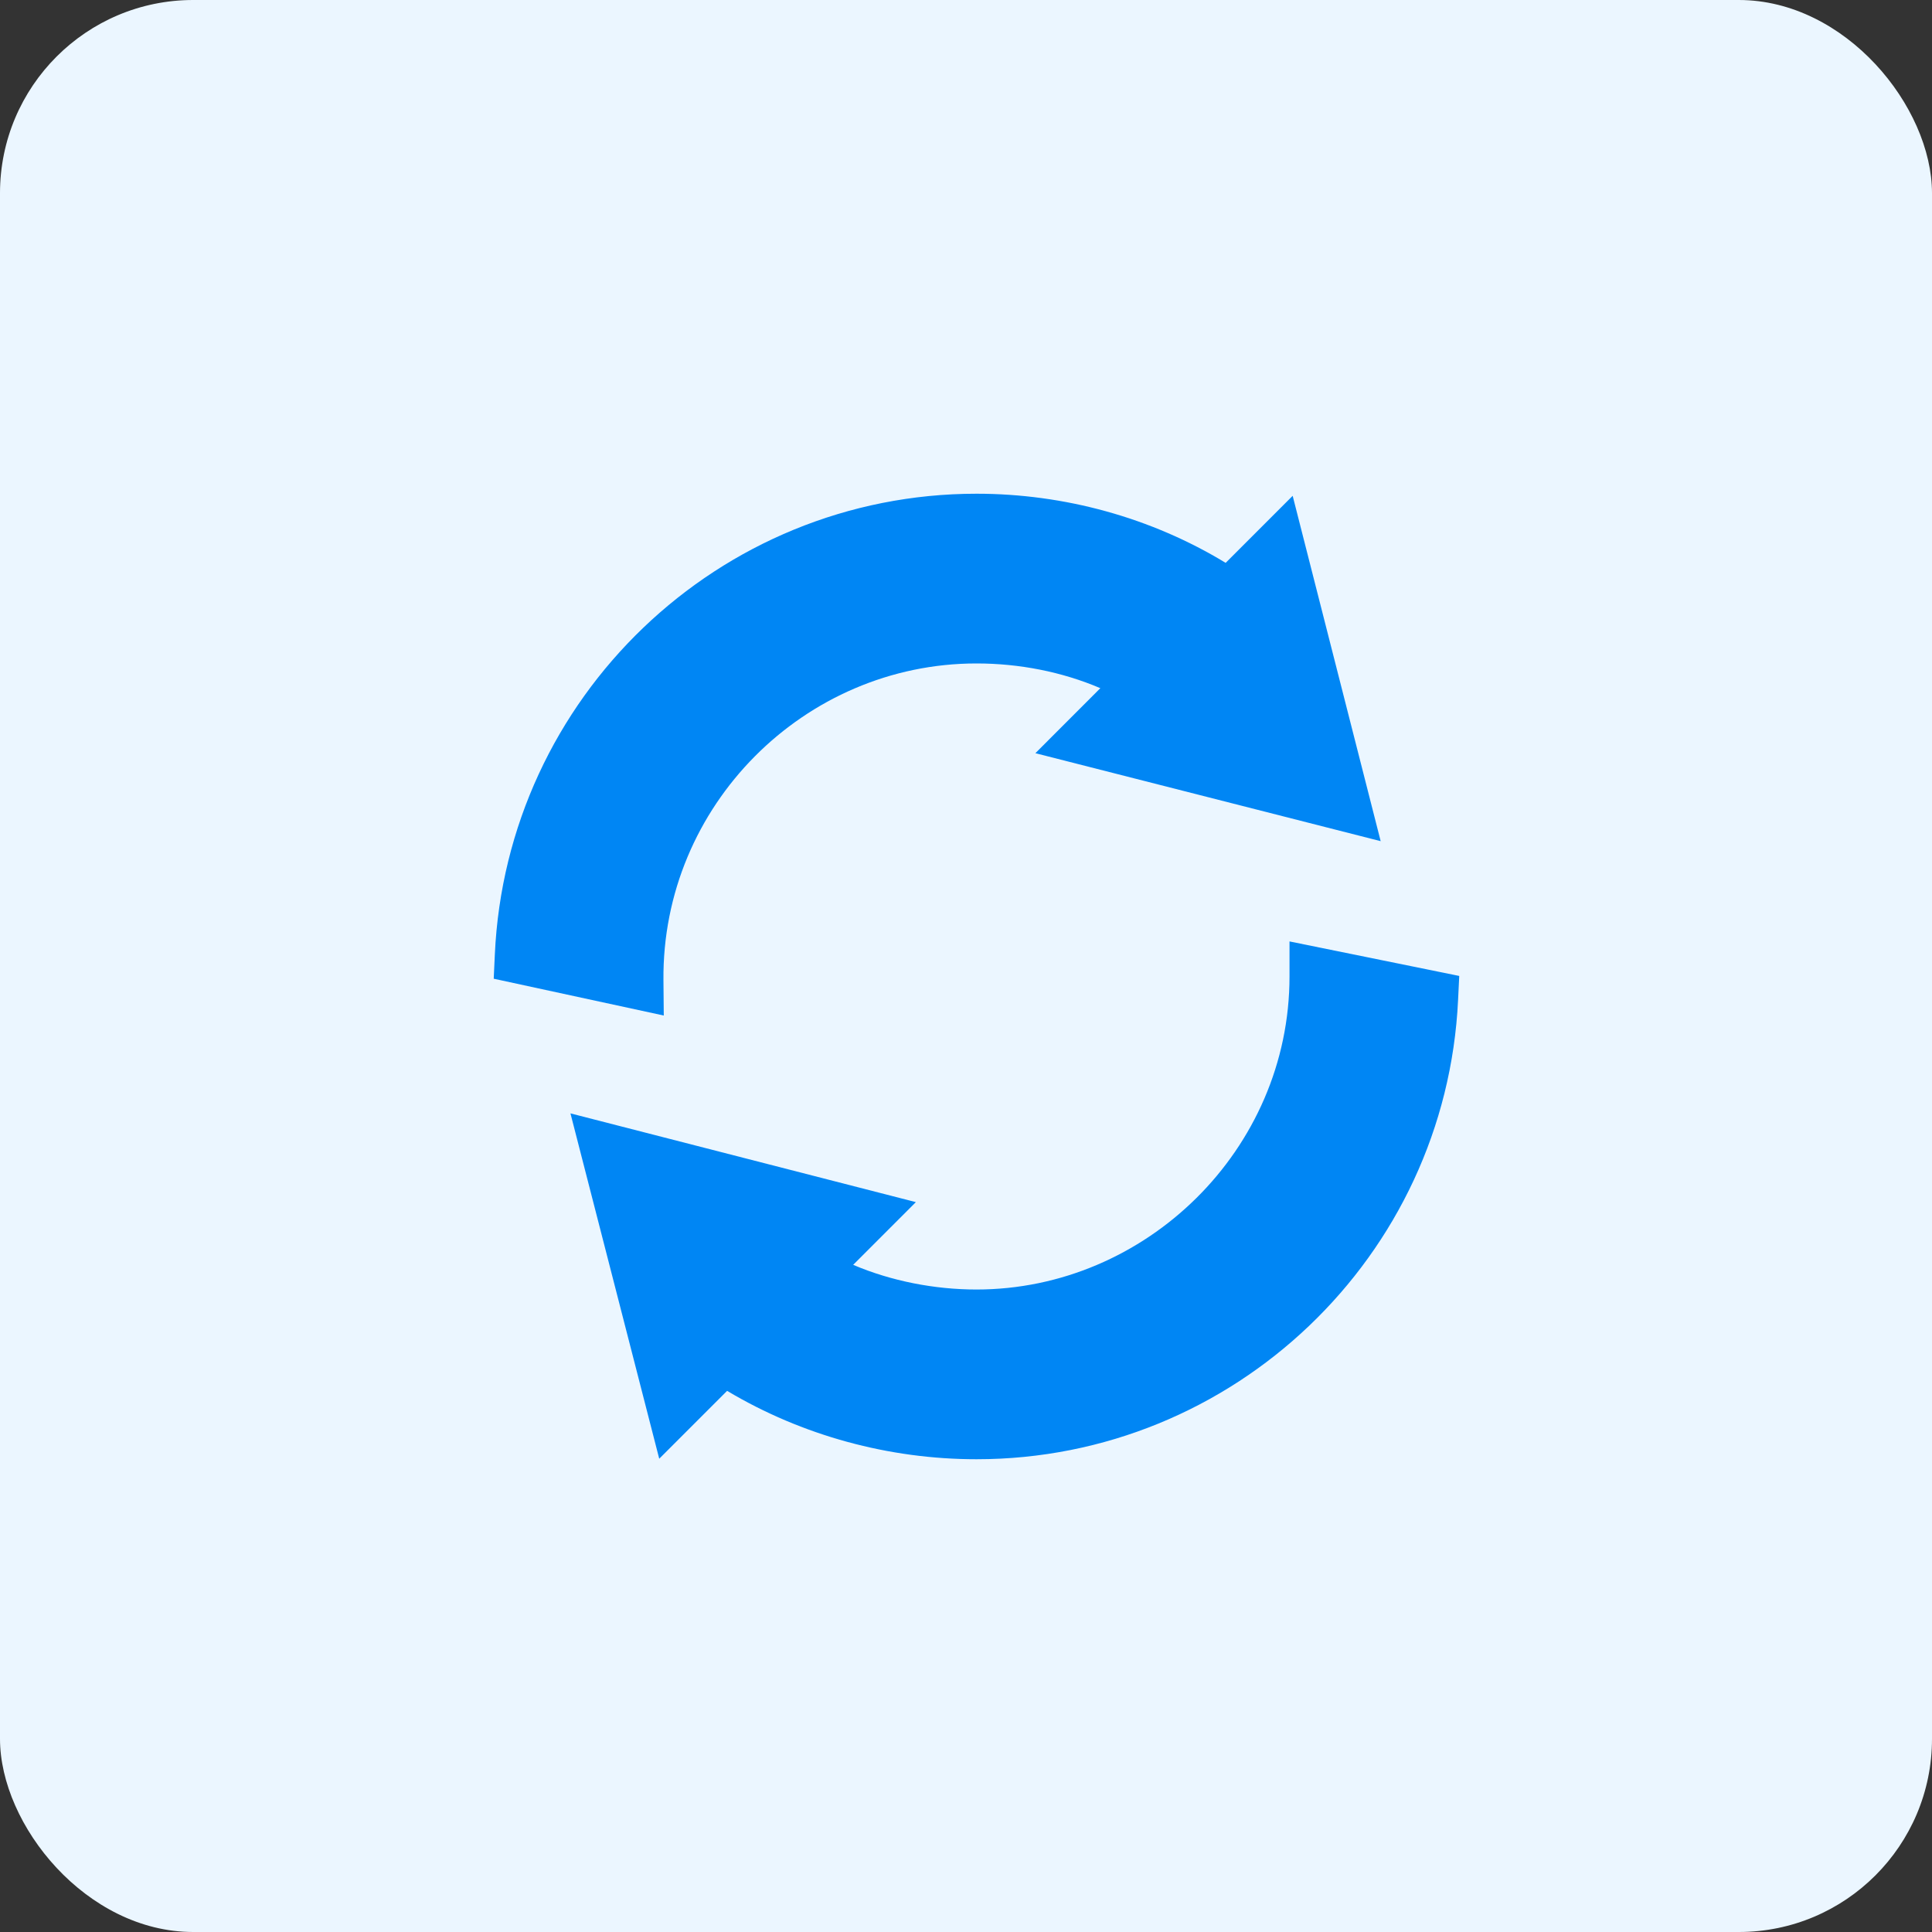 <svg width="60" height="60" viewBox="0 0 60 60" fill="none" xmlns="http://www.w3.org/2000/svg">
<rect x="0" y="0" width="60" height="60" fill="#333333" stroke="none"/>
<rect width="60" height="60" rx="6" fill="#EBF6FF"/>
<g clip-path="url(#clip0_667_29687)">
<path d="M20.604 30.441C20.554 25.017 24.983 20.604 30.326 20.604C31.648 20.604 32.975 20.861 34.172 21.372L32.155 23.391L42.878 26.123L40.145 15.398L38.064 17.48C35.751 16.074 33.052 15.333 30.326 15.333C22.32 15.333 15.725 21.657 15.367 29.654L15.333 30.395L20.614 31.538L20.604 30.441Z" fill="#0086F4"/>
<path d="M40.047 30.325C40.047 35.707 35.58 40.047 30.326 40.047C29.023 40.047 27.681 39.785 26.496 39.281L28.443 37.333L17.716 34.577L20.473 45.302L22.581 43.194C24.913 44.586 27.614 45.318 30.326 45.318C38.313 45.318 44.906 39.019 45.282 31.052L45.318 30.309C45.66 30.378 40.224 29.273 40.047 29.237V30.325Z" fill="#0086F4"/>
</g>
<defs>
<clipPath id="clip0_667_29687">
<rect width="30" height="30" fill="white" transform="translate(15.333 15.333)"/>
</clipPath>
</defs>
</svg>
